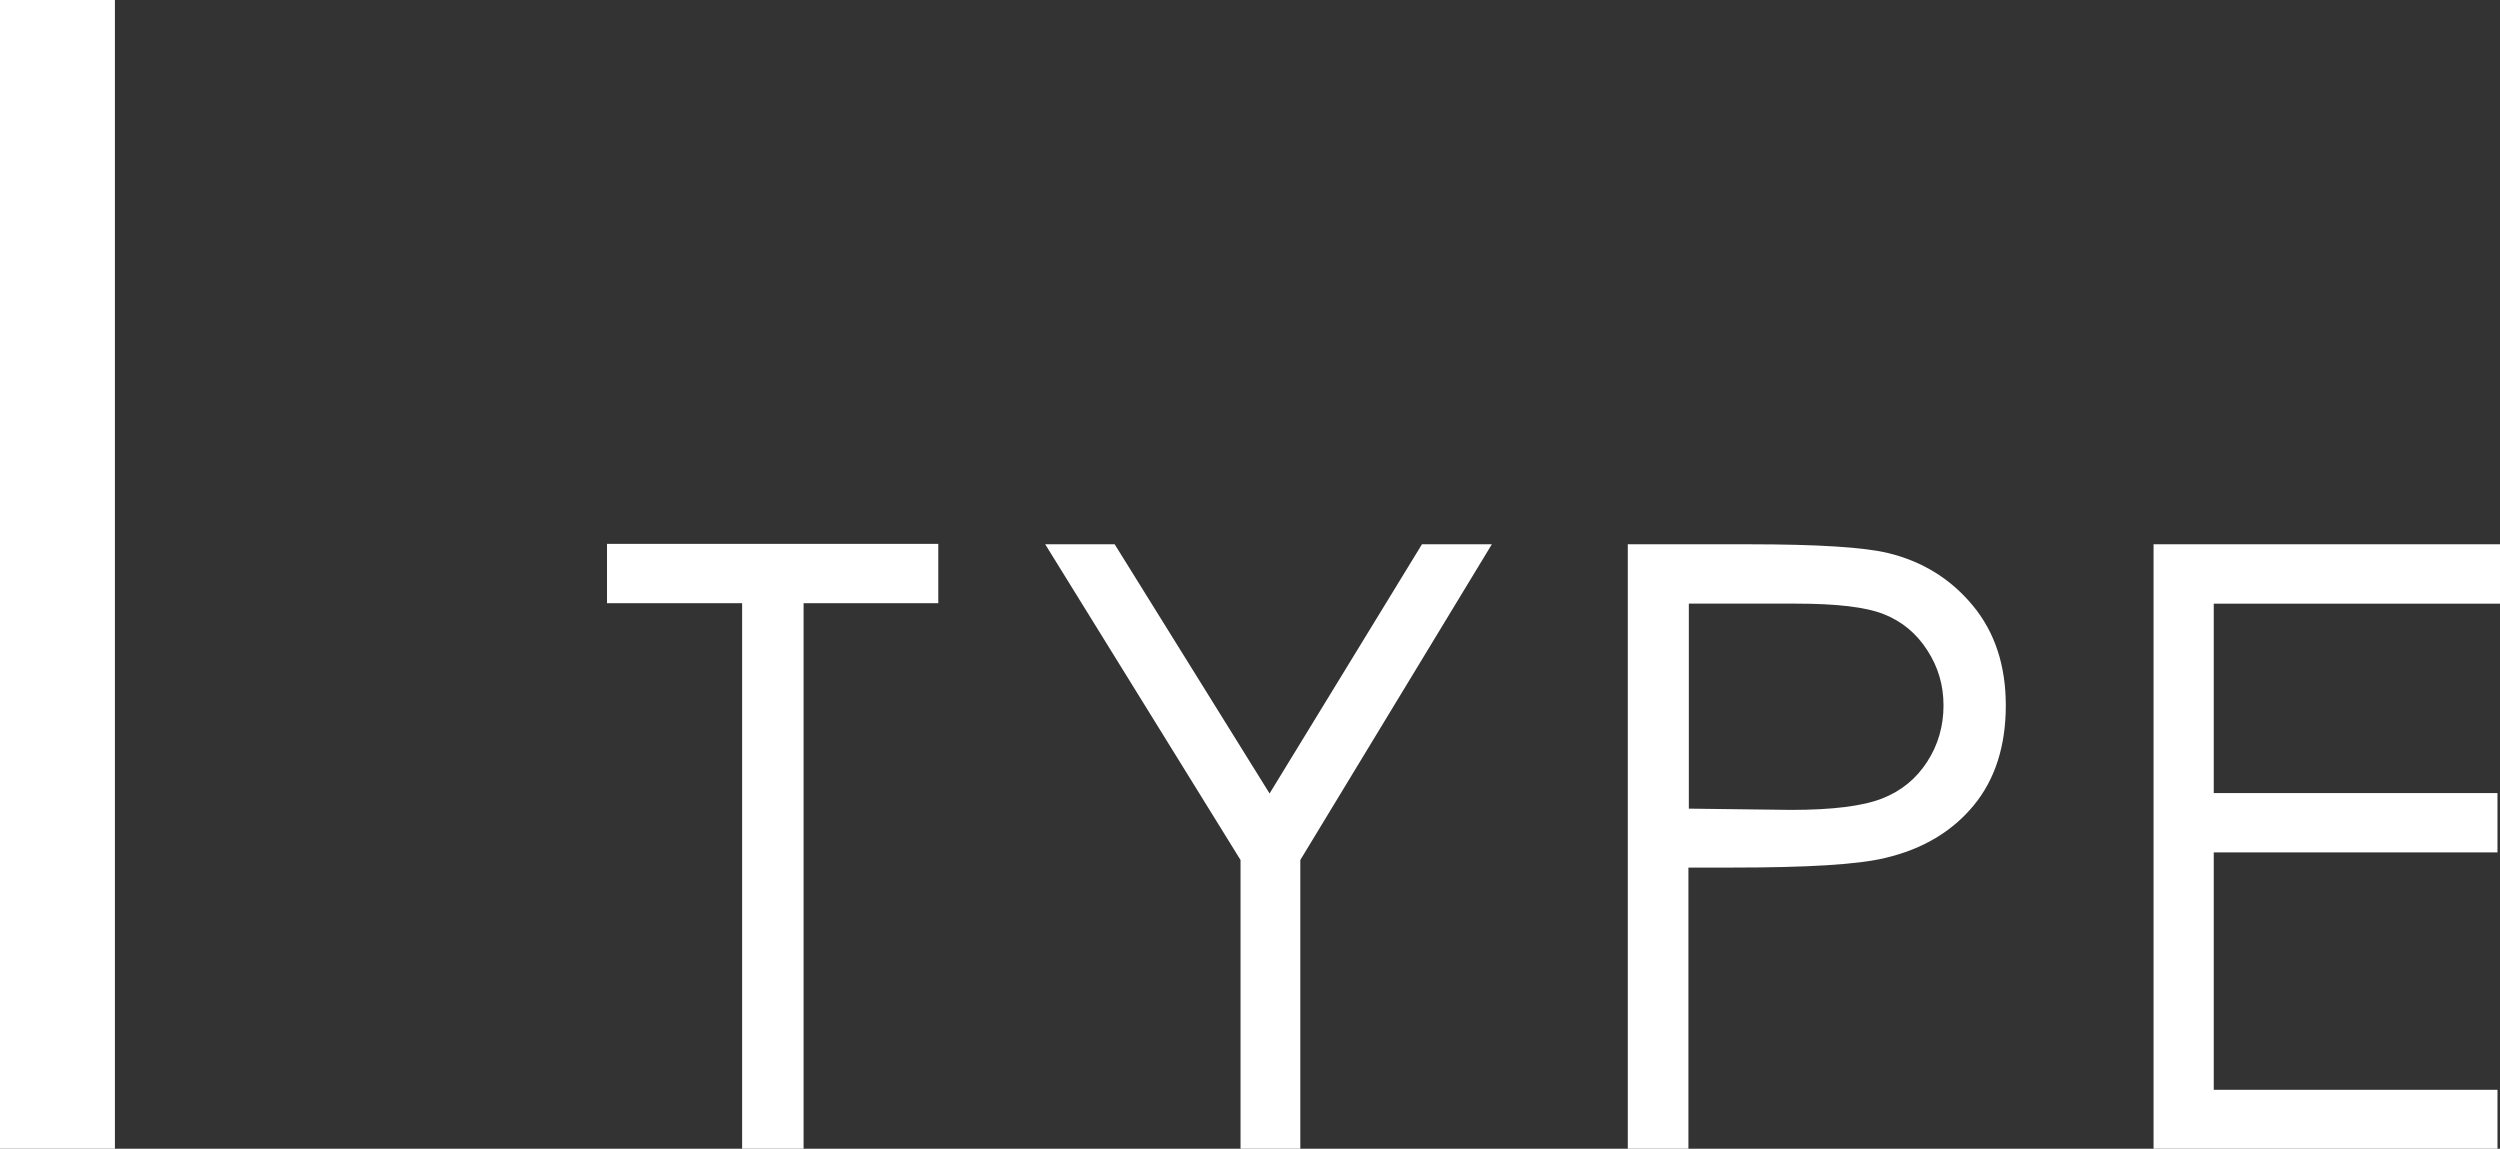 <svg xmlns="http://www.w3.org/2000/svg" id="_レイヤー_2" viewBox="0 0 59.39 27.29"><rect x="0" y="0" width="59.39" height="27.29" fill="#333333" stroke="none"/><defs><style>.cls-1{fill:#fff}</style></defs><g id="_画像"><path d="M0 0h2.73v27.29H0V0ZM14.42 14.33v-1.41h7.87v1.41h-3.2v12.96h-1.46V14.33h-3.2ZM24.83 12.93h1.65l3.68 5.92 3.62-5.92h1.66l-4.55 7.5v6.87h-1.42v-6.87l-4.64-7.5ZM38.68 12.93h2.86c1.64 0 2.75.07 3.32.21.82.2 1.49.62 2.01 1.25s.78 1.42.78 2.37-.25 1.75-.76 2.37-1.21 1.04-2.1 1.25c-.65.16-1.87.23-3.65.23h-1.03v6.68h-1.44V12.92Zm1.44 1.41v4.87l2.43.03c.98 0 1.7-.09 2.16-.27s.81-.47 1.07-.87.39-.85.39-1.34-.13-.92-.39-1.32-.6-.68-1.03-.85-1.12-.25-2.09-.25h-2.54ZM51.16 12.93h8.23v1.41h-6.8v4.5h6.74v1.41h-6.74v5.64h6.74v1.41h-8.17V12.93Z" class="cls-1"/></g></svg>